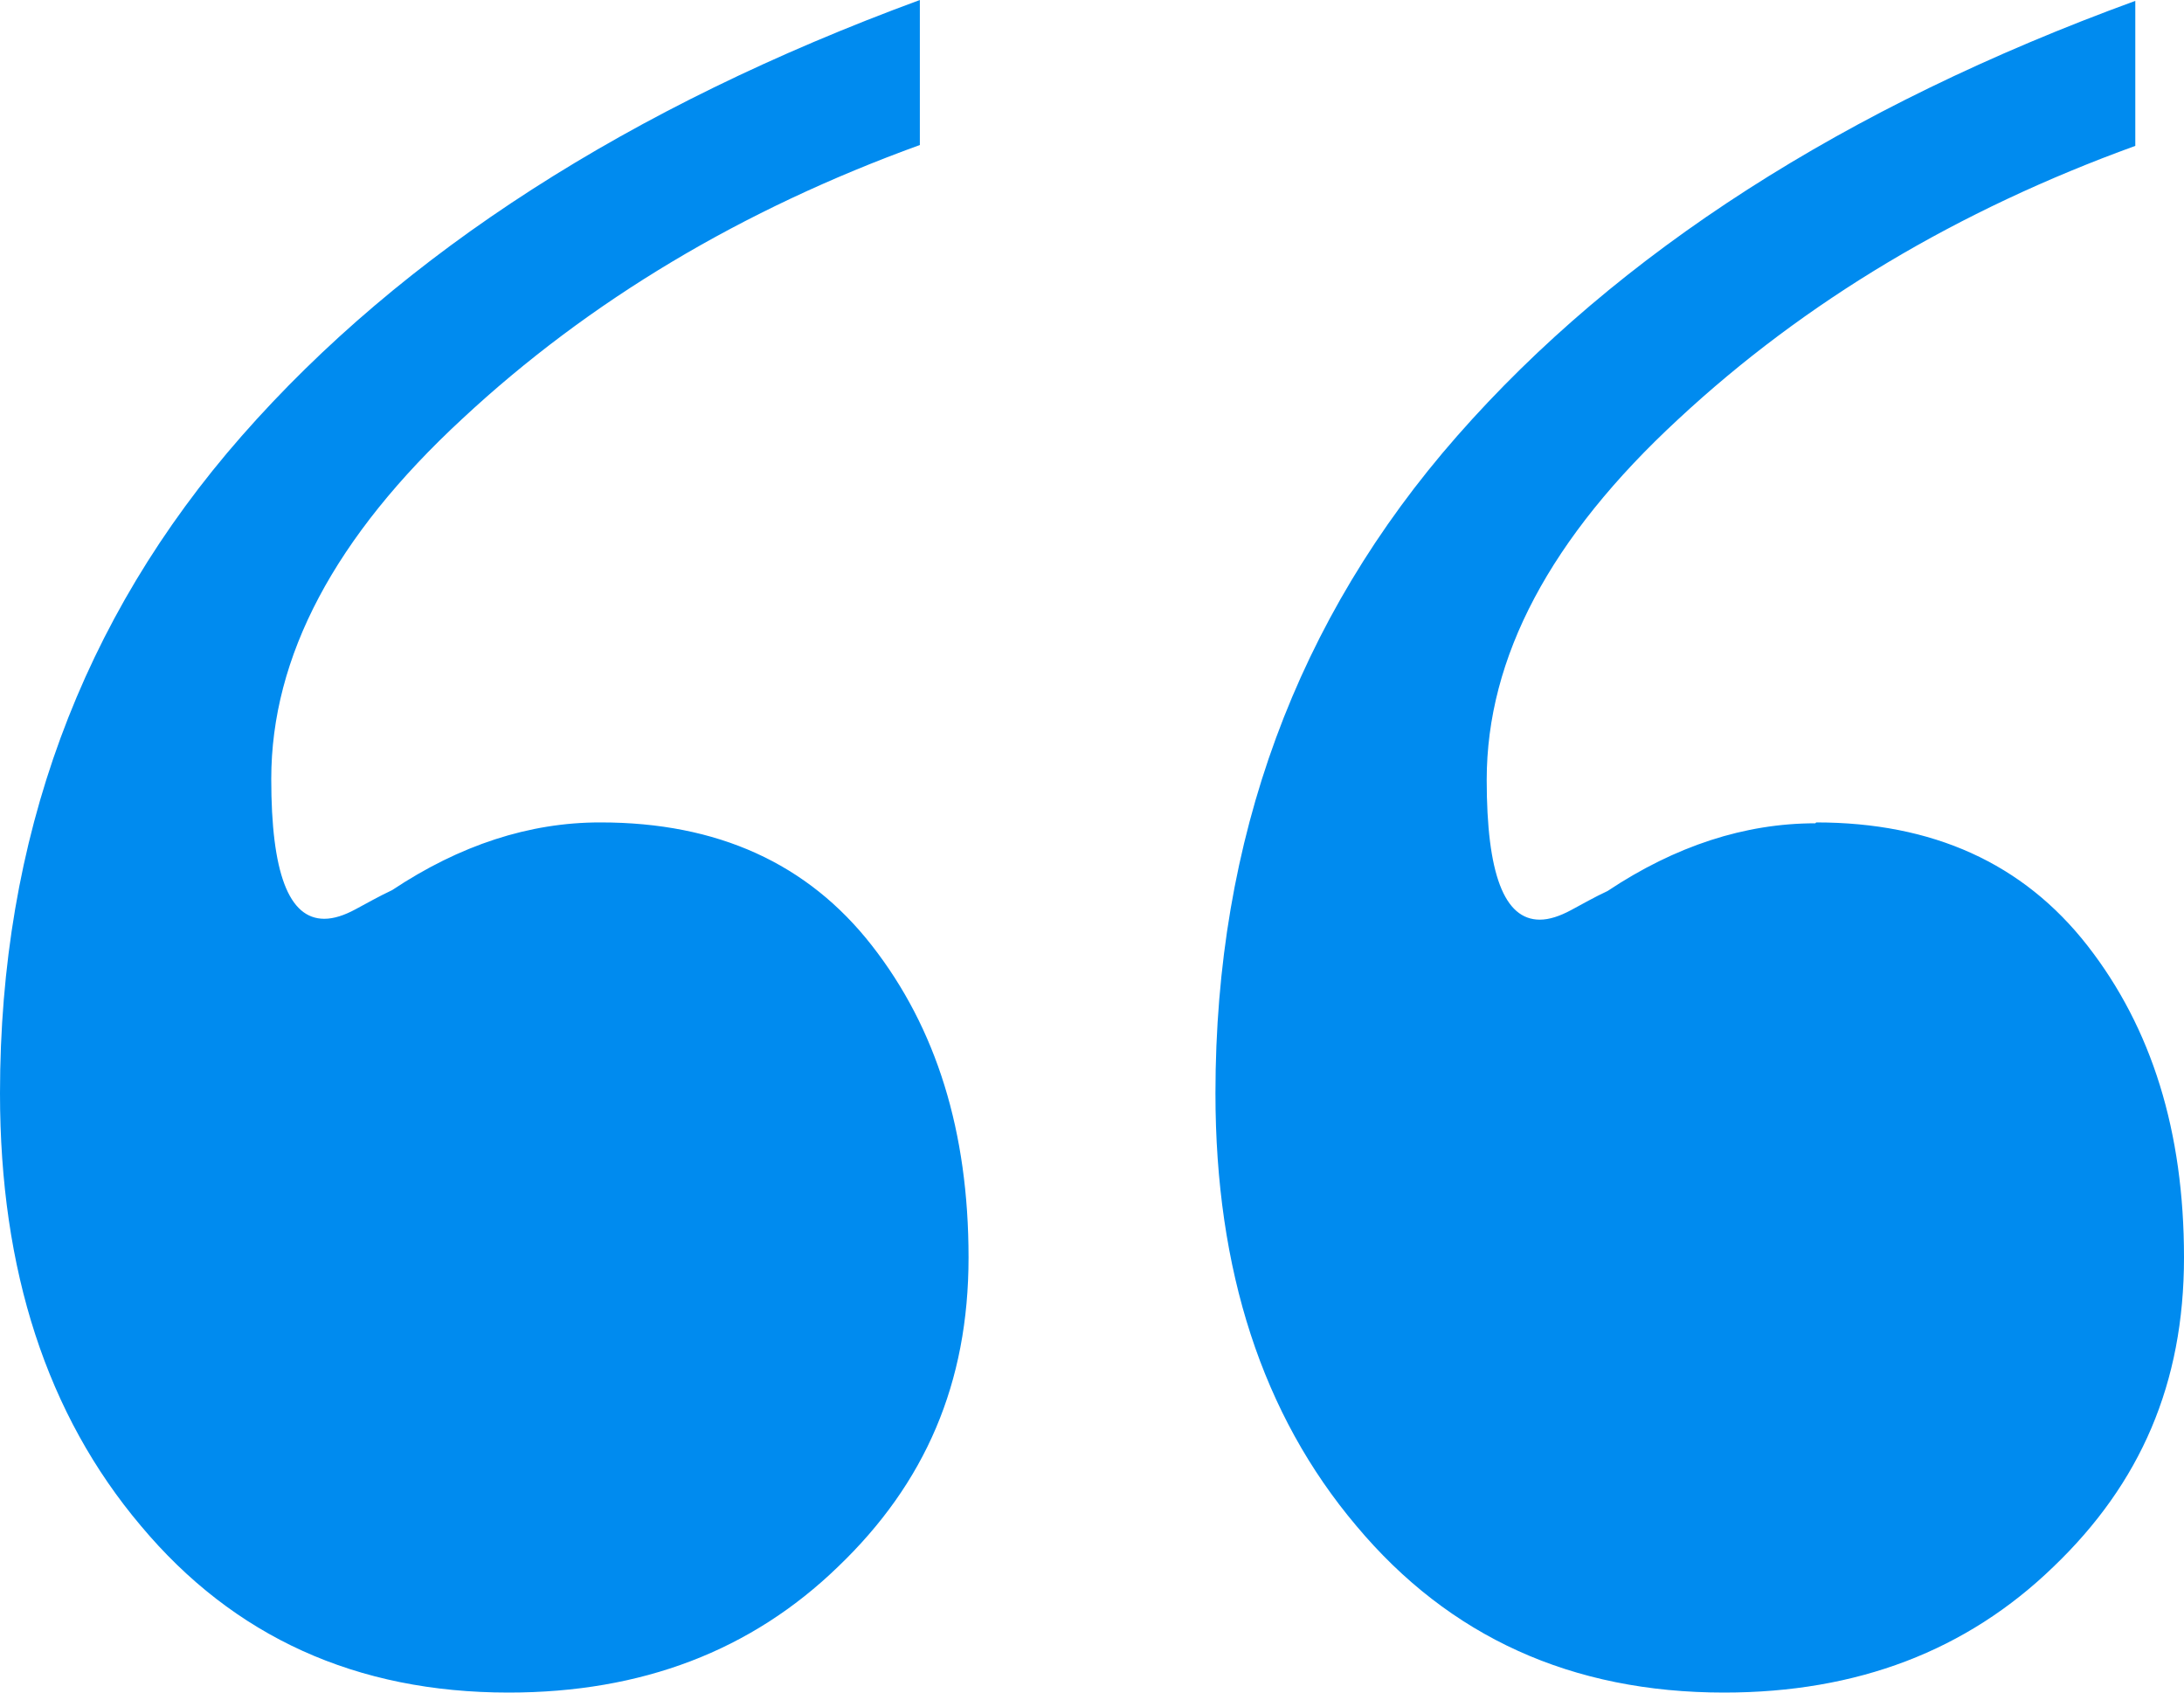 <svg width="40" height="31" viewBox="0 0 40 31" fill="none" xmlns="http://www.w3.org/2000/svg">
<path id="Vector" d="M11.003 15.063C13.137 15.063 14.793 15.81 15.971 17.321C17.15 18.832 17.739 20.725 17.739 23.031C17.739 25.338 16.943 27.167 15.35 28.694C13.758 30.236 11.752 31 9.315 31C6.529 31 4.283 29.982 2.58 27.946C0.86 25.91 0 23.27 0 20.025C0 15.365 1.481 11.341 4.427 7.985C7.373 4.629 11.529 1.956 16.847 0V2.656C13.599 3.833 10.796 5.503 8.471 7.667C6.131 9.83 4.968 12.025 4.968 14.267C4.968 15.985 5.287 16.828 5.939 16.828C6.115 16.828 6.306 16.765 6.513 16.653C6.72 16.542 6.943 16.415 7.182 16.303C8.424 15.476 9.697 15.063 10.987 15.063H11.003ZM33.264 15.063C35.398 15.063 37.054 15.81 38.233 17.321C39.411 18.832 40 20.725 40 23.031C40 25.338 39.204 27.167 37.611 28.694C36.019 30.236 34.013 31 31.576 31C28.79 31 26.545 29.982 24.841 27.946C23.121 25.91 22.261 23.27 22.261 20.025C22.261 15.365 23.742 11.341 26.688 7.985C29.634 4.629 33.79 1.956 39.108 0.016V2.672C35.86 3.849 33.057 5.519 30.733 7.682C28.392 9.846 27.229 12.04 27.229 14.283C27.229 16.001 27.548 16.844 28.201 16.844C28.376 16.844 28.567 16.78 28.774 16.669C28.981 16.558 29.204 16.43 29.443 16.319C30.685 15.492 31.959 15.079 33.248 15.079L33.264 15.063Z" fill="#008BEF"/>
</svg>

